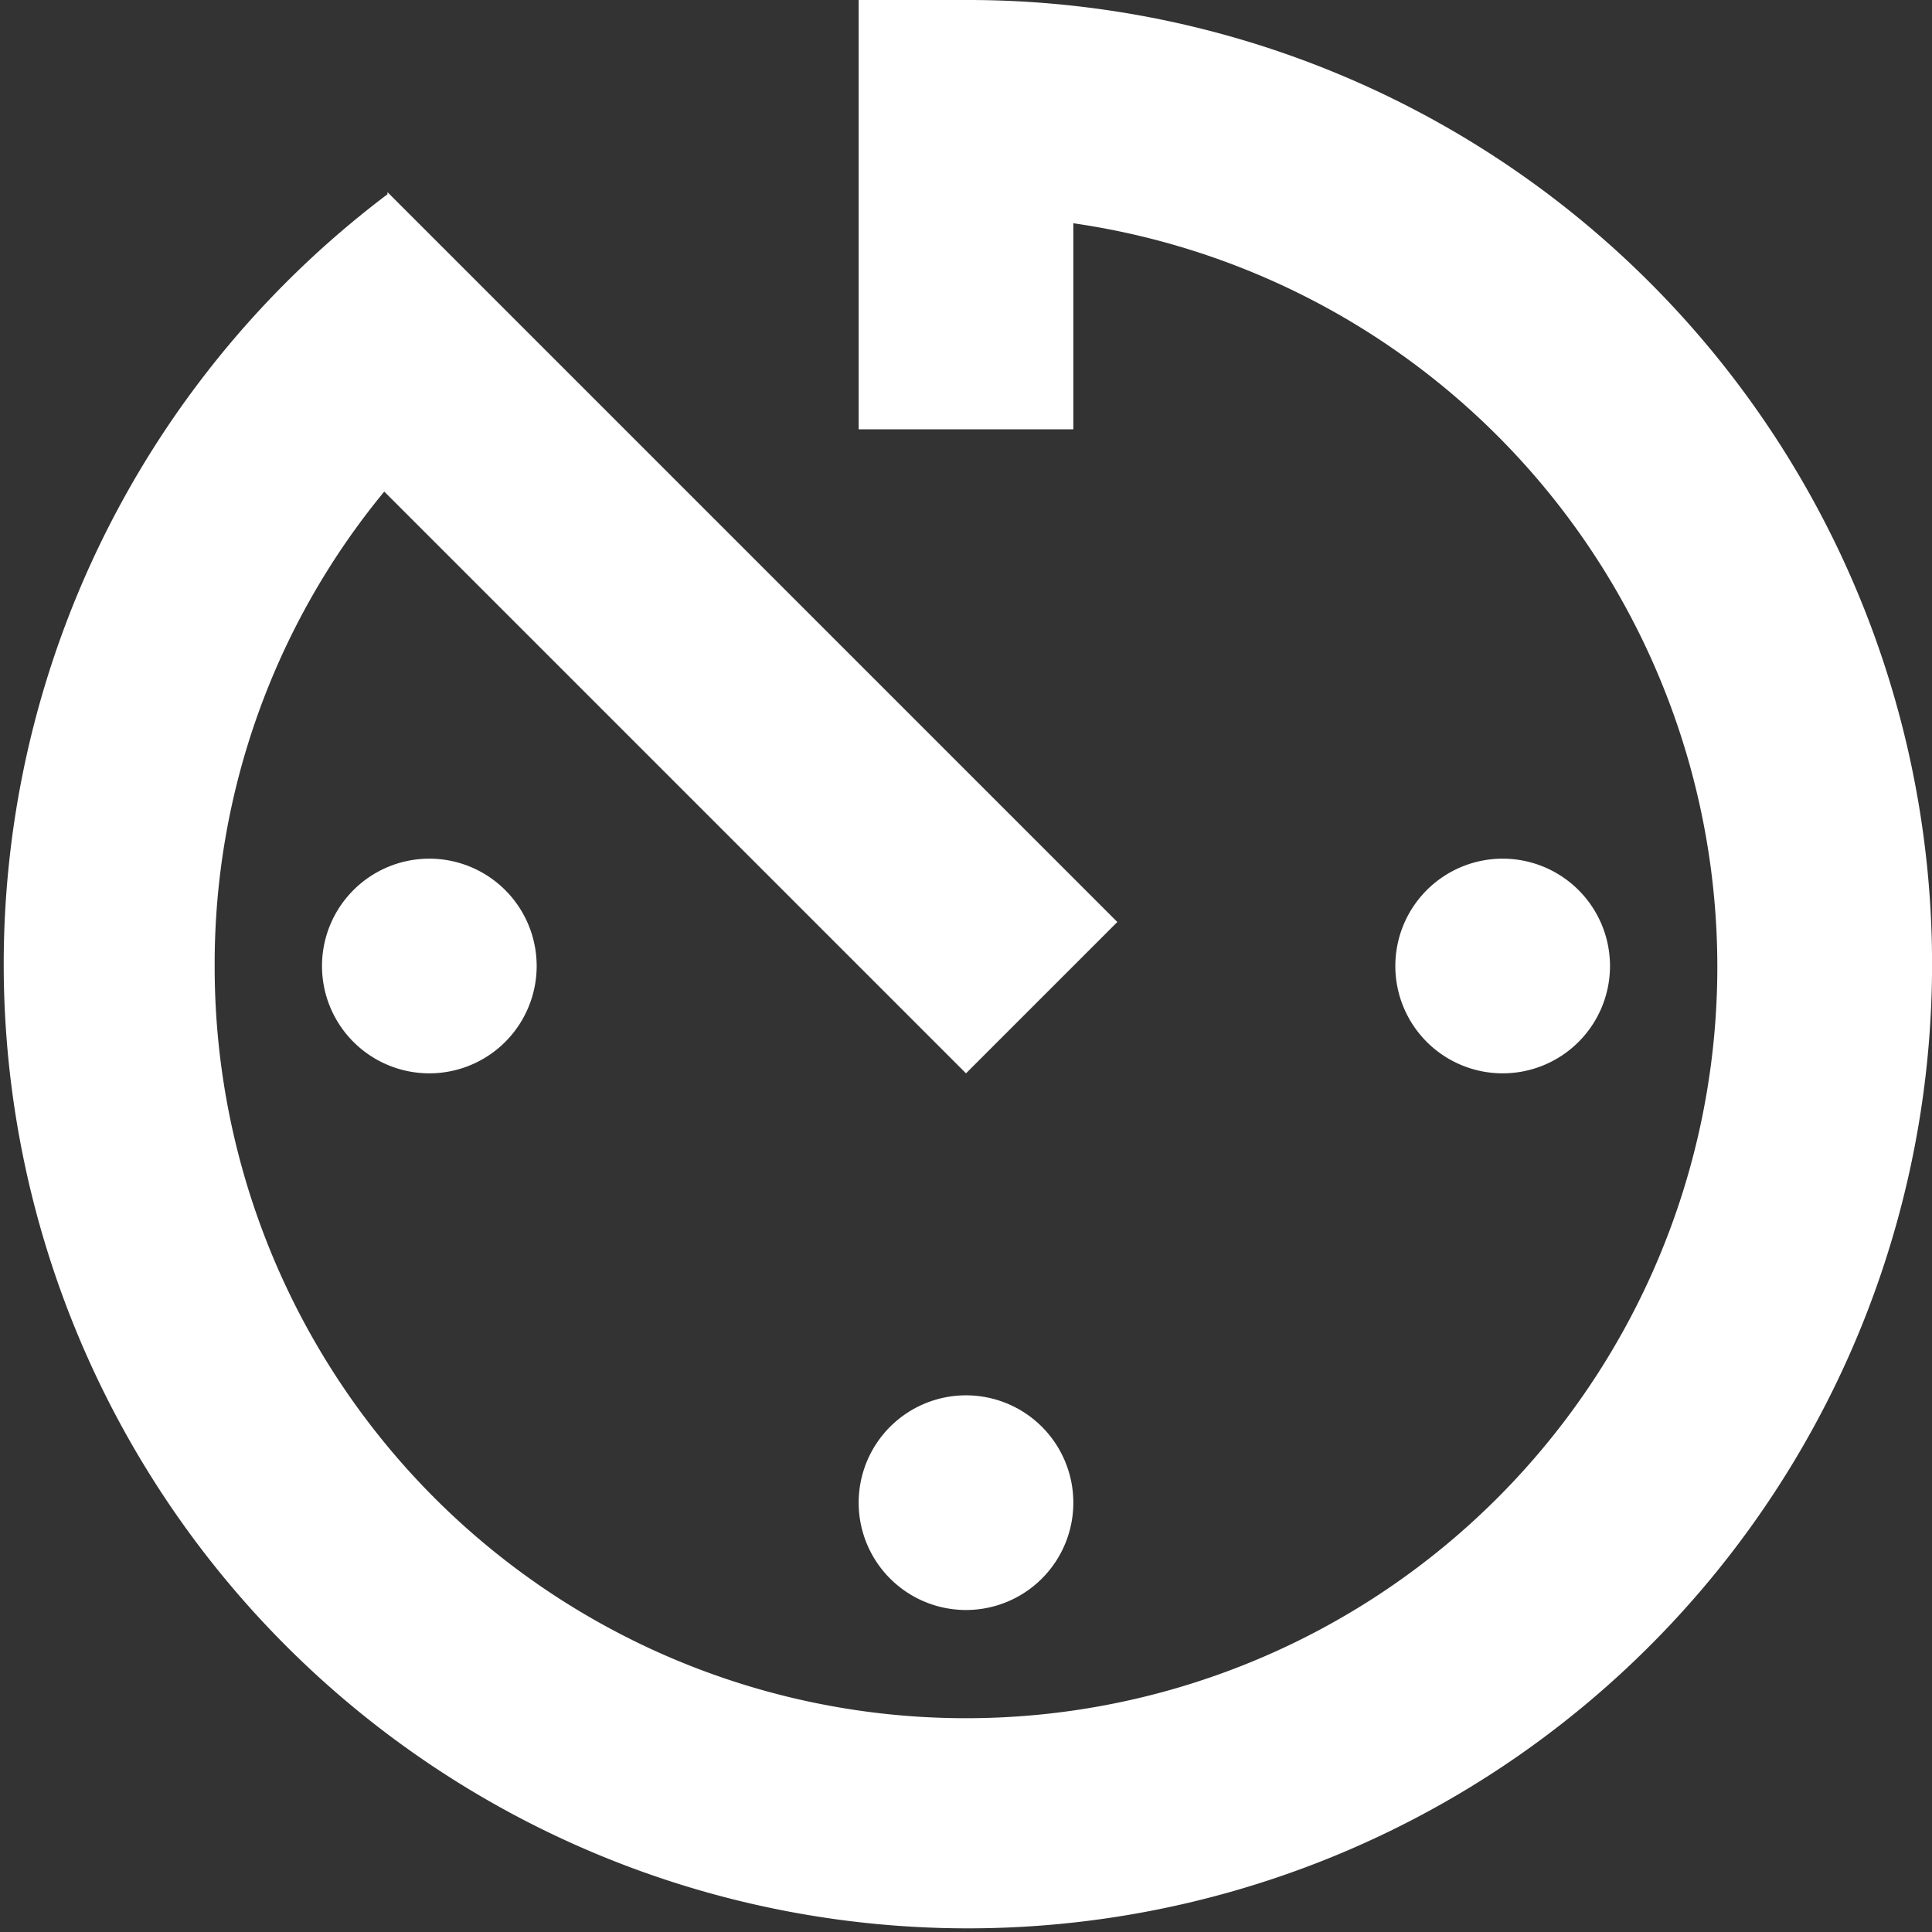 <svg xmlns="http://www.w3.org/2000/svg" width="70" height="70" viewBox="0 0 18 18">
  <rect x="0" y="0" width="18" height="18" fill="#333333" stroke="none"/>
  <path id="ic_av_timer_24px" d="M11,17a1,1,0,1,0,1-1A1,1,0,0,0,11,17ZM11,3V7h2V5.08A7,7,0,1,1,5,12,6.917,6.917,0,0,1,6.58,7.58L12,13l1.41-1.41-6.8-6.8v.02A8.983,8.983,0,1,0,12,3Zm7,9a1,1,0,1,0-1,1A1,1,0,0,0,18,12ZM6,12a1,1,0,1,0,1-1A1,1,0,0,0,6,12Z" transform="translate(-3 -3)" fill="#fff"/>
</svg>
